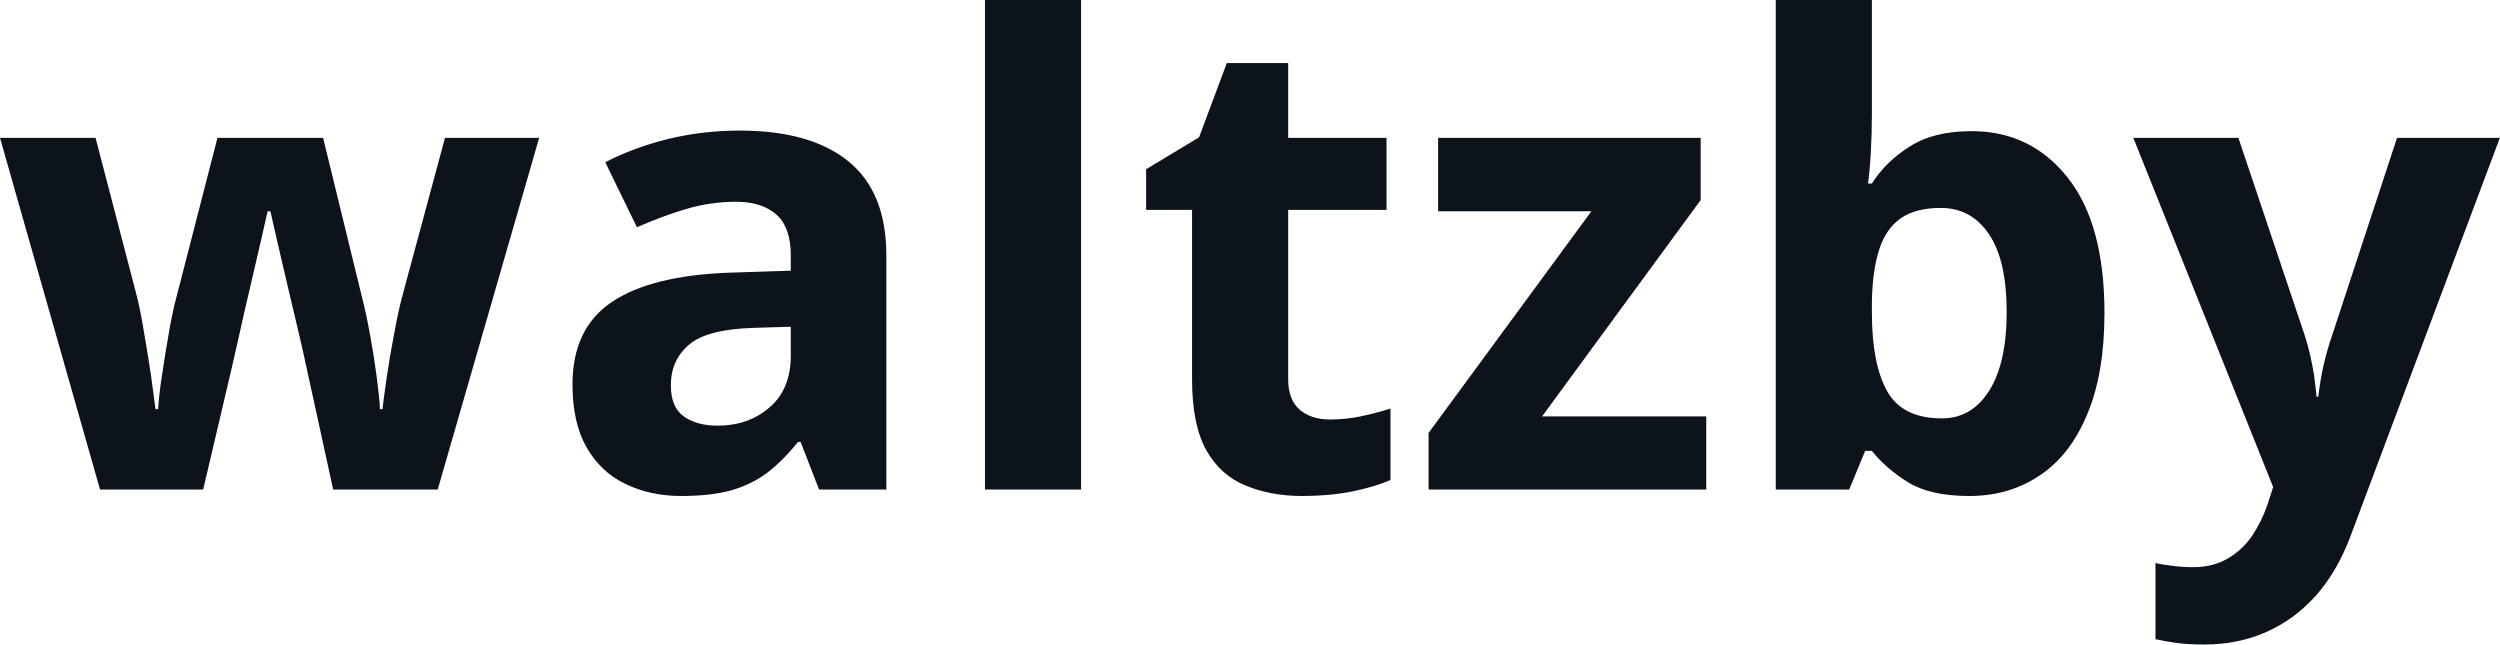 <svg fill="#0D131A" viewBox="0 0 89.215 23" height="100%" width="100%" xmlns="http://www.w3.org/2000/svg"><path preserveAspectRatio="none" d="M15.62 17.47L11.89 17.47L10.93 13.08Q10.85 12.69 10.67 11.92Q10.49 11.15 10.28 10.27Q10.07 9.39 9.90 8.64Q9.73 7.88 9.65 7.54L9.65 7.54L9.55 7.54Q9.47 7.88 9.30 8.64Q9.13 9.39 8.92 10.28Q8.71 11.16 8.54 11.94Q8.36 12.72 8.27 13.13L8.27 13.13L7.25 17.47L3.57 17.47L0 4.92L3.41 4.92L4.86 10.48Q5.01 11.06 5.14 11.86Q5.28 12.67 5.39 13.41Q5.49 14.16 5.55 14.60L5.55 14.60L5.64 14.60Q5.66 14.27 5.73 13.73Q5.81 13.20 5.90 12.62Q6.00 12.04 6.08 11.57Q6.17 11.11 6.21 10.94L6.21 10.94L7.76 4.92L11.53 4.92L13.00 10.94Q13.08 11.26 13.21 11.97Q13.34 12.68 13.44 13.43Q13.54 14.17 13.56 14.60L13.56 14.60L13.65 14.60Q13.69 14.22 13.80 13.47Q13.91 12.71 14.07 11.89Q14.22 11.06 14.38 10.48L14.38 10.48L15.88 4.92L19.24 4.92L15.62 17.47ZM26.40 4.66L26.40 4.66Q28.93 4.66 30.28 5.76Q31.63 6.86 31.63 9.11L31.63 9.11L31.63 17.47L29.23 17.47L28.57 15.77L28.48 15.77Q27.94 16.44 27.38 16.87Q26.82 17.29 26.09 17.50Q25.36 17.70 24.31 17.70L24.31 17.70Q23.20 17.70 22.32 17.27Q21.44 16.85 20.93 15.96Q20.43 15.08 20.43 13.72L20.43 13.72Q20.43 11.72 21.83 10.78Q23.24 9.83 26.04 9.73L26.04 9.73L28.22 9.66L28.22 9.11Q28.22 8.12 27.71 7.66Q27.19 7.20 26.27 7.20L26.27 7.20Q25.36 7.20 24.48 7.46Q23.61 7.72 22.73 8.11L22.73 8.11L21.60 5.79Q22.60 5.27 23.84 4.96Q25.08 4.66 26.40 4.66ZM28.22 12.69L28.22 11.66L26.90 11.70Q25.23 11.75 24.59 12.30Q23.94 12.85 23.94 13.75L23.94 13.75Q23.94 14.53 24.40 14.86Q24.86 15.19 25.61 15.19L25.61 15.19Q26.71 15.19 27.46 14.54Q28.22 13.89 28.22 12.69L28.22 12.69ZM38.58 0L38.58 17.47L35.15 17.47L35.15 0L38.58 0ZM47.46 14.97L47.46 14.97Q48.02 14.97 48.55 14.86Q49.09 14.75 49.62 14.58L49.62 14.58L49.62 17.13Q49.07 17.37 48.25 17.54Q47.44 17.70 46.47 17.70L46.47 17.70Q45.35 17.70 44.46 17.33Q43.56 16.97 43.05 16.07Q42.54 15.16 42.54 13.54L42.54 13.54L42.54 7.49L40.90 7.49L40.90 6.04L42.79 4.90L43.78 2.25L45.97 2.25L45.97 4.92L49.48 4.92L49.48 7.49L45.97 7.49L45.97 13.54Q45.97 14.26 46.38 14.62Q46.79 14.97 47.46 14.97ZM60.89 14.86L60.89 17.47L50.98 17.47L50.98 15.45L56.79 7.54L51.32 7.54L51.32 4.92L60.69 4.92L60.69 7.14L55.03 14.86L60.89 14.86ZM63.37 0L66.80 0L66.80 4.07Q66.80 4.77 66.76 5.47Q66.72 6.17 66.66 6.55L66.66 6.55L66.80 6.55Q67.29 5.77 68.15 5.23Q69 4.68 70.36 4.68L70.36 4.68Q72.47 4.68 73.78 6.33Q75.10 7.98 75.10 11.17L75.10 11.17Q75.10 13.32 74.49 14.77Q73.89 16.23 72.80 16.96Q71.71 17.70 70.27 17.70L70.27 17.70Q68.89 17.70 68.09 17.21Q67.29 16.71 66.80 16.09L66.80 16.09L66.56 16.09L65.99 17.47L63.37 17.47L63.37 0ZM69.26 7.42L69.26 7.42Q68.36 7.42 67.83 7.79Q67.30 8.16 67.06 8.91Q66.82 9.65 66.80 10.78L66.80 10.78L66.80 11.15Q66.80 12.98 67.34 13.95Q67.88 14.93 69.30 14.93L69.30 14.93Q70.36 14.93 70.98 13.95Q71.61 12.97 71.61 11.13L71.61 11.13Q71.61 9.29 70.98 8.36Q70.35 7.42 69.26 7.42ZM81.12 17.38L76.13 4.92L79.88 4.92L82.25 11.98Q82.36 12.32 82.44 12.67Q82.52 13.02 82.58 13.39Q82.63 13.76 82.67 14.16L82.67 14.16L82.73 14.16Q82.80 13.56 82.92 13.03Q83.04 12.50 83.22 11.98L83.22 11.98L85.54 4.92L89.21 4.92L83.90 19.08Q83.42 20.38 82.65 21.25Q81.87 22.12 80.86 22.56Q79.86 23 78.66 23L78.66 23Q78.07 23 77.65 22.94Q77.22 22.88 76.92 22.81L76.92 22.81L76.92 20.09Q77.15 20.15 77.51 20.19Q77.87 20.24 78.27 20.24L78.27 20.24Q78.98 20.24 79.50 19.93Q80.02 19.63 80.37 19.12Q80.71 18.61 80.92 18.00L80.92 18.00L81.12 17.38Z"></path></svg>